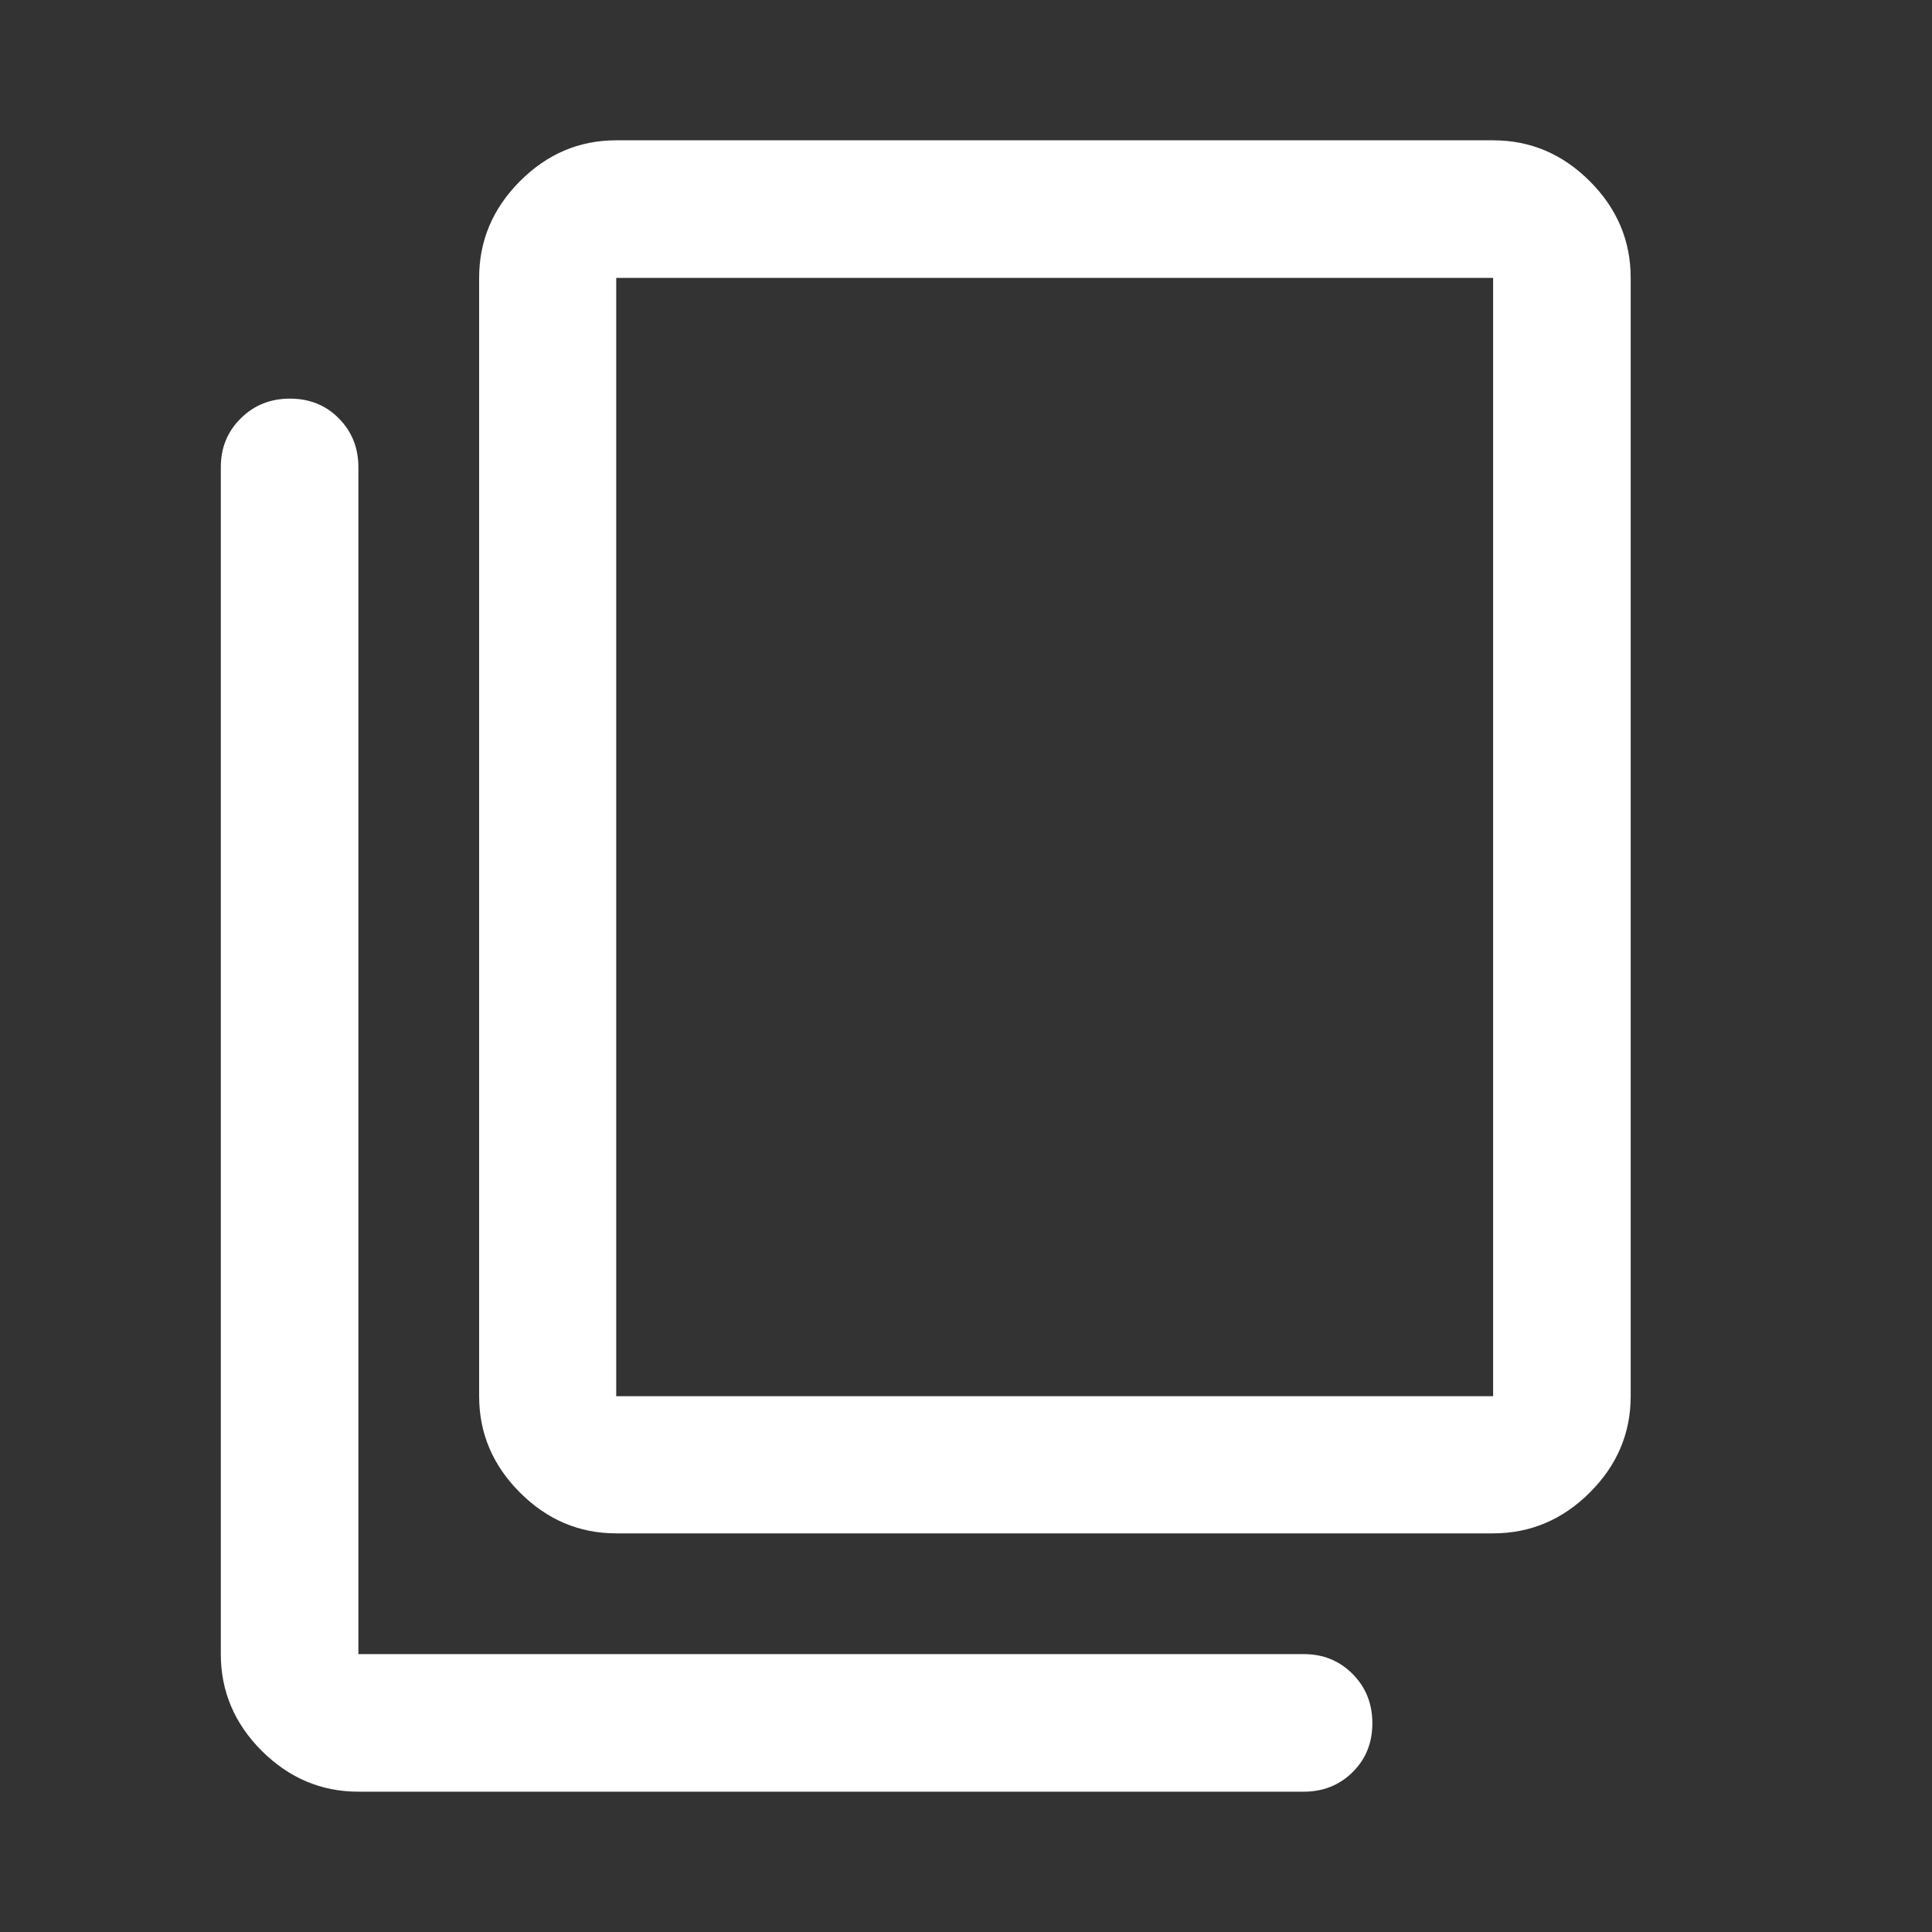 <svg width="24" height="24" viewBox="0 0 24 24" fill="none" xmlns="http://www.w3.org/2000/svg">
<rect x="0" y="0" width="24" height="24" fill="#333333" stroke="none"/>
<path d="M7.655 19.048C7.195 19.048 6.797 18.879 6.459 18.541C6.121 18.203 5.952 17.804 5.952 17.344V3.452C5.952 2.99 6.121 2.59 6.459 2.251C6.797 1.912 7.195 1.743 7.655 1.743H18.548C19.009 1.743 19.41 1.912 19.749 2.251C20.088 2.59 20.257 2.99 20.257 3.452V17.344C20.257 17.804 20.088 18.203 19.749 18.541C19.41 18.879 19.009 19.048 18.548 19.048H7.655ZM7.655 17.344H18.548V3.452H7.655V17.344ZM4.452 22.257C3.991 22.257 3.59 22.087 3.251 21.749C2.912 21.41 2.743 21.009 2.743 20.548V5.804C2.743 5.563 2.825 5.361 2.99 5.198C3.154 5.034 3.358 4.952 3.602 4.952C3.846 4.952 4.048 5.034 4.21 5.198C4.371 5.361 4.452 5.563 4.452 5.804V20.548H16.196C16.437 20.548 16.639 20.63 16.802 20.794C16.966 20.959 17.048 21.163 17.048 21.407C17.048 21.65 16.966 21.853 16.802 22.015C16.639 22.176 16.437 22.257 16.196 22.257H4.452Z" fill="white"/>
</svg>
